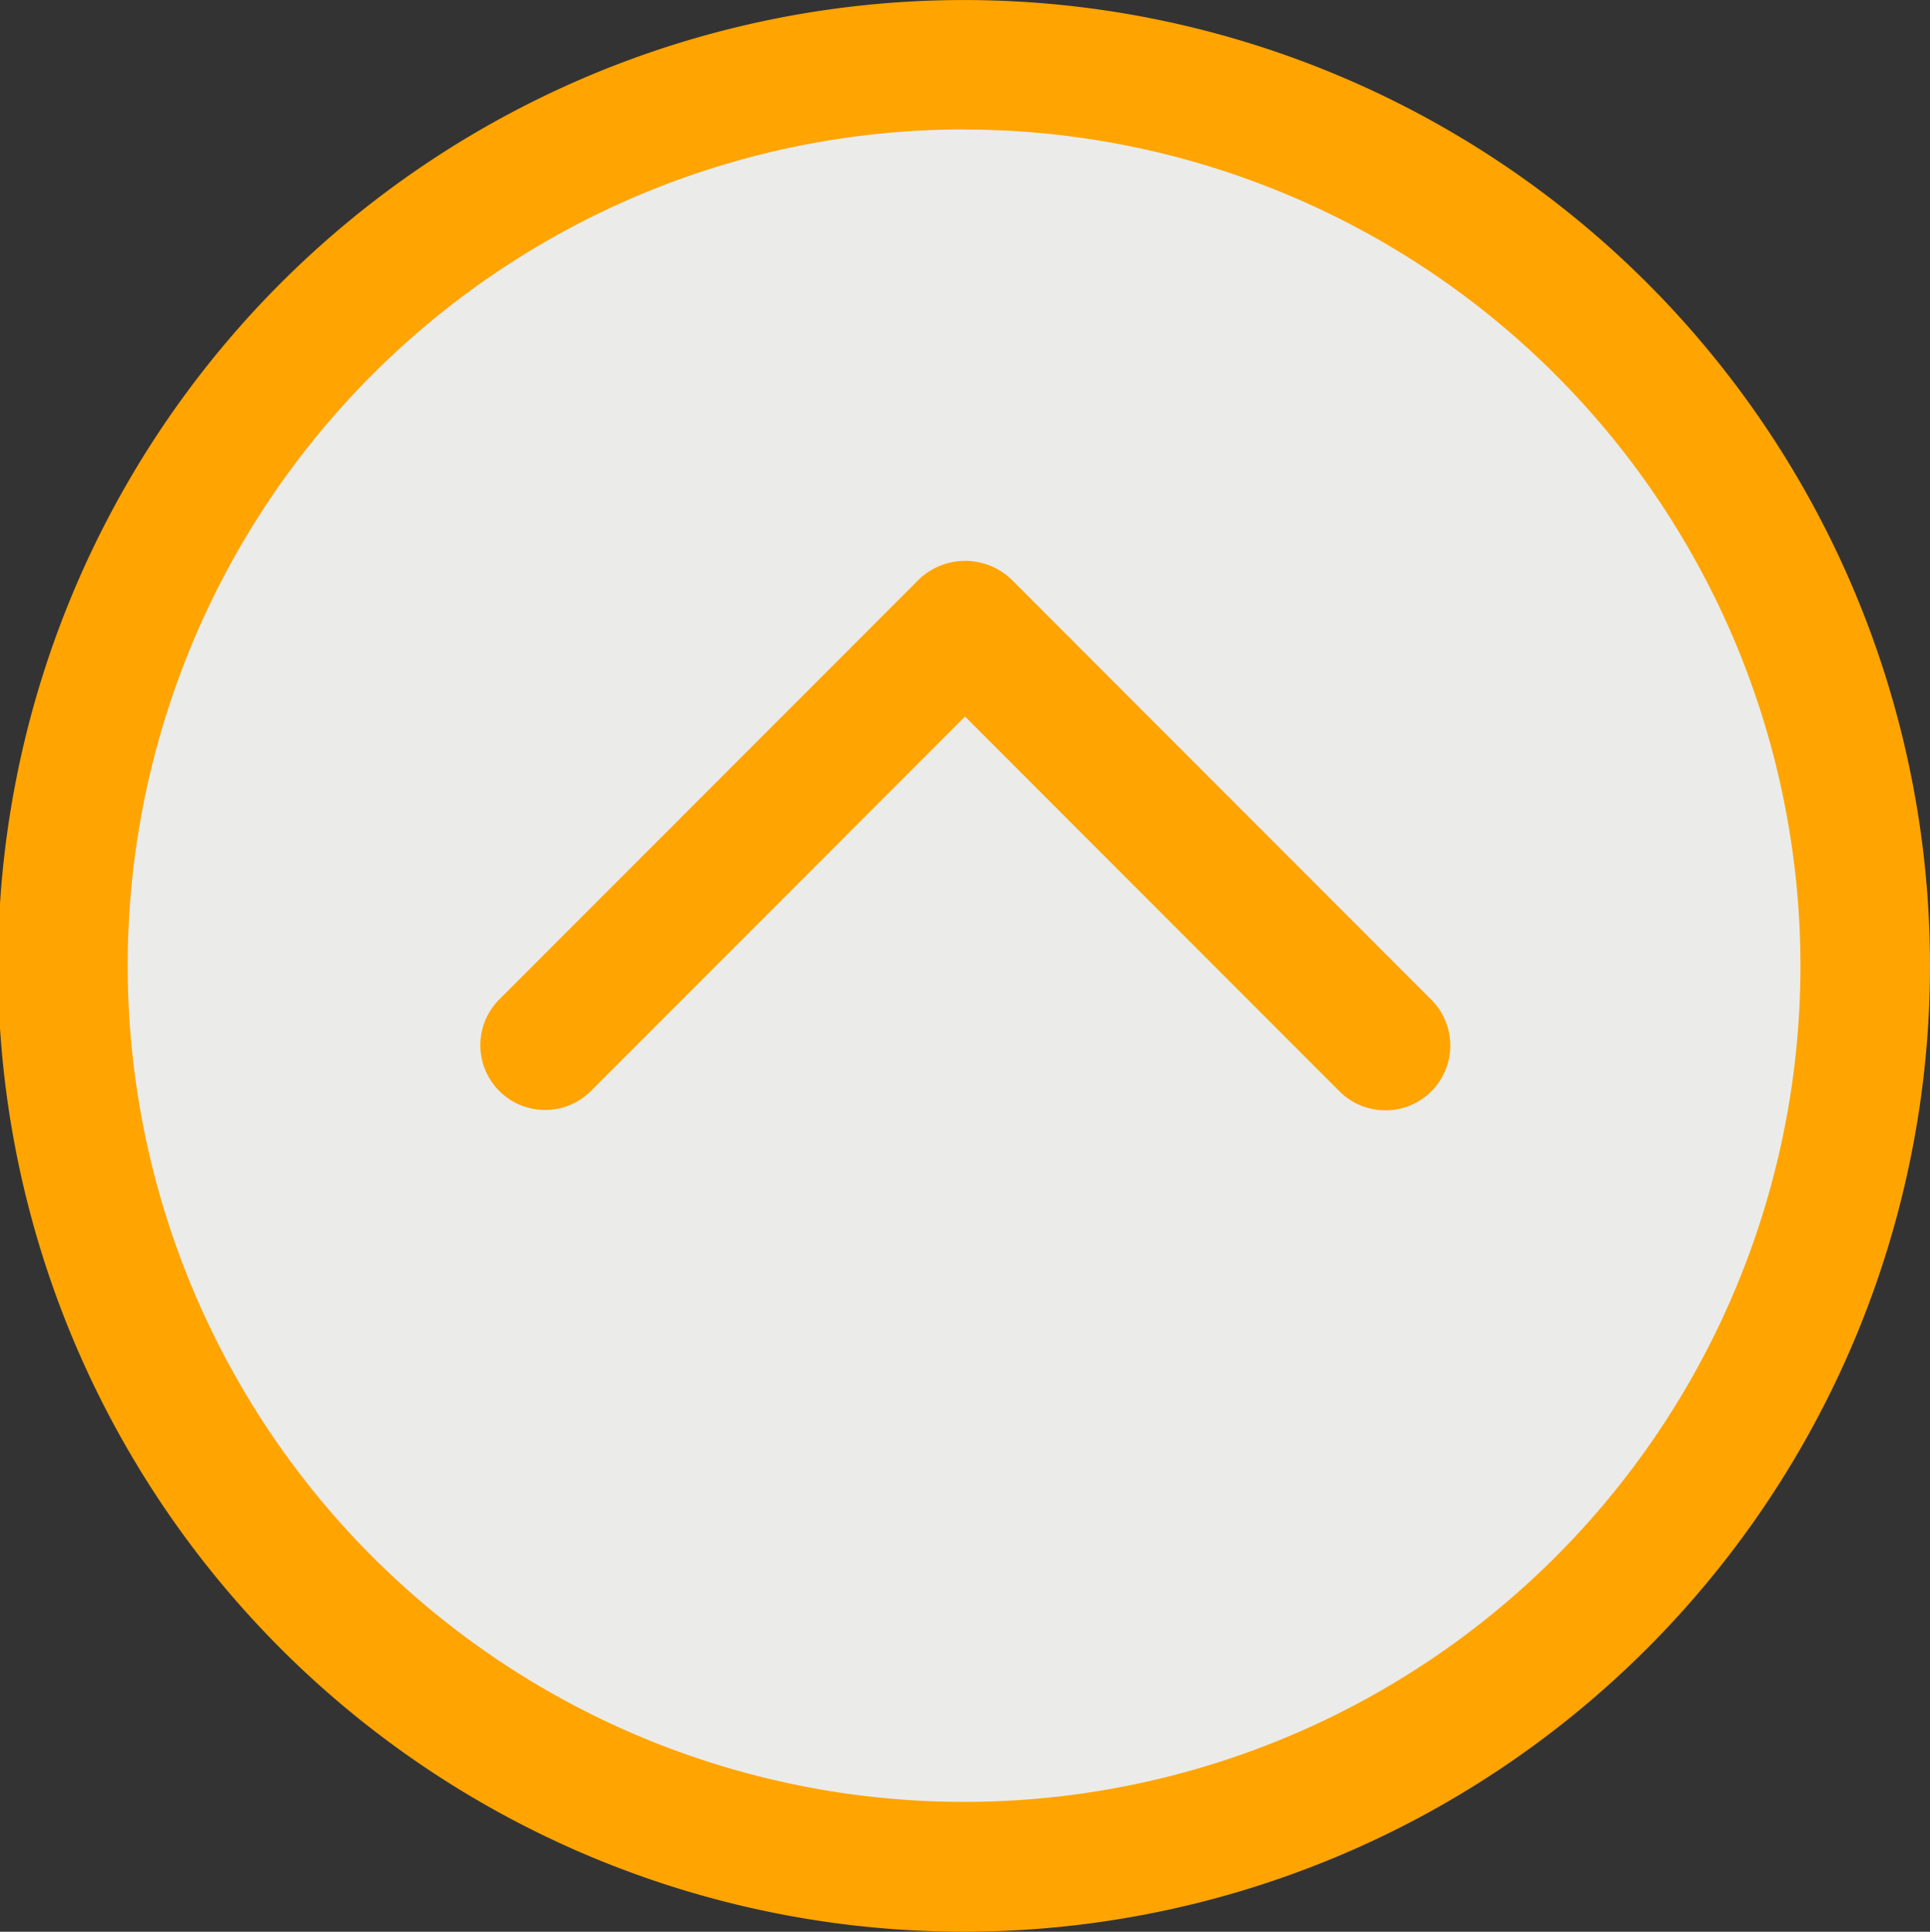 <svg id="top" xmlns="http://www.w3.org/2000/svg" width="50" height="50.053" viewBox="0 0 50 50.053">
  <rect x="0" y="0" width="50" height="50.053" fill="#333333" stroke="none"/>
  <g id="组_22434" data-name="组 22434">
    <g id="组_22432" data-name="组 22432">
      <path id="路径_18392" data-name="路径 18392" d="M23.322,0A23.347,23.347,0,1,1,0,23.347,23.334,23.334,0,0,1,23.322,0Z" transform="translate(1.678 1.678)" fill="#ebebe9"/>
      <path id="路径_18390" data-name="路径 18390" d="M624.347,525.109a25.026,25.026,0,1,1,25-25.026A25.04,25.04,0,0,1,624.347,525.109Zm0-46.7a21.668,21.668,0,1,0,21.644,21.67A21.68,21.68,0,0,0,624.347,478.412Z" transform="translate(-599.347 -475.056)" fill="#ffa400"/>
    </g>
    <g id="组_22433" data-name="组 22433" transform="translate(12.432 14.532)">
      <path id="路径_18391" data-name="路径 18391" d="M626.585,493.715a1.678,1.678,0,0,1-1.187-.493l-9.7-9.711-9.7,9.711a1.678,1.678,0,0,1-2.373-2.373l10.888-10.9a1.735,1.735,0,0,1,2.377,0l10.888,10.9a1.68,1.68,0,0,1-1.187,2.867Z" transform="translate(-603.129 -479.477)" fill="#ffa400"/>
    </g>
  </g>
</svg>
